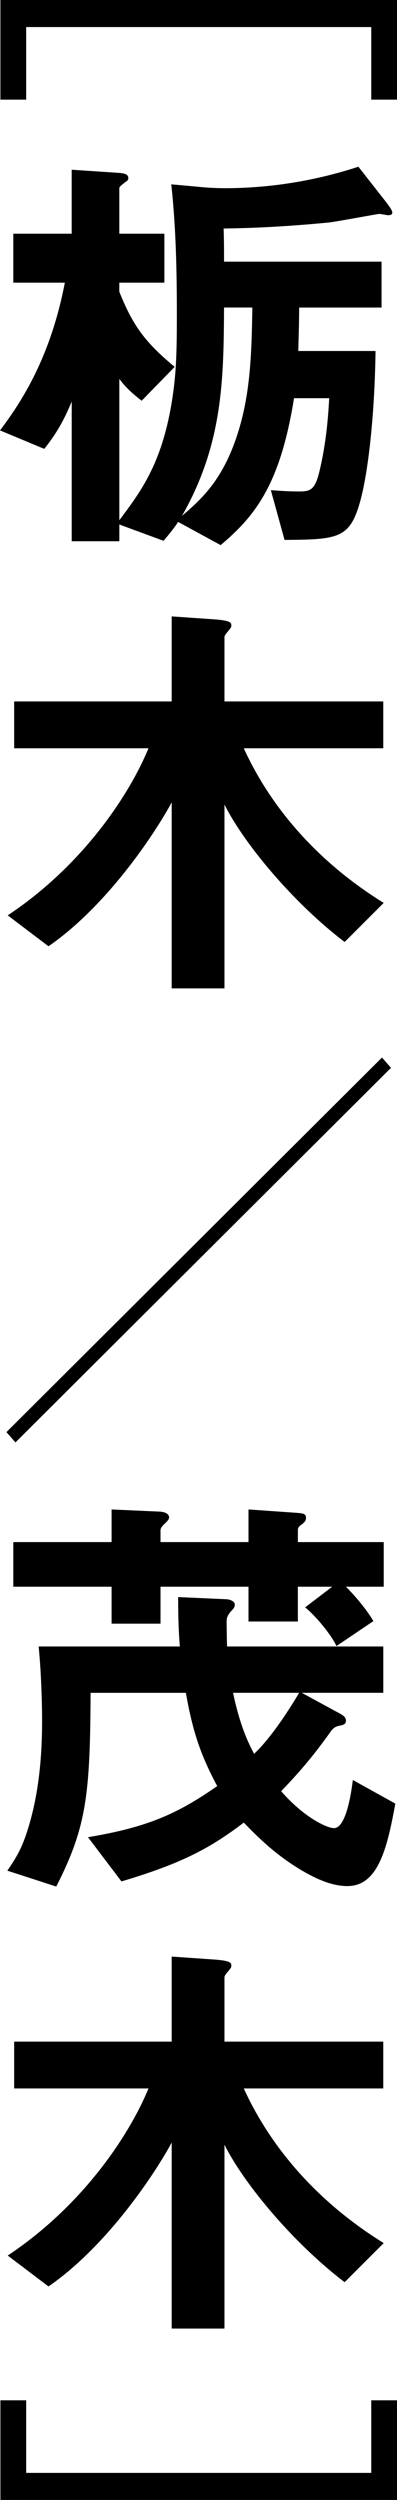<?xml version="1.0" encoding="UTF-8"?>
<svg id="_レイヤー_2" data-name="レイヤー 2" xmlns="http://www.w3.org/2000/svg" viewBox="0 0 13.875 87.3">
  <g id="_画像" data-name="画像">
    <g>
      <path d="m.915,3.48H.015V0h13.86v3.48h-.9V.945H.915v2.535Z"/>
      <path d="m13.56,7.515c-.045,0-.255-.045-.3-.045-.075,0-1.485.27-1.77.3-1.23.12-2.46.195-3.675.21.015.331.015.916.015,1.157h5.505v1.603h-2.88c0,.526-.015.886-.03,1.517h2.7c-.03,2.248-.27,4.575-.645,5.594-.345.974-.87.989-2.535,1.004l-.479-1.738c.255.015.54.045,1.005.045.39,0,.54-.075.69-.69.255-1.05.315-2.041.345-2.567h-1.23c-.479,2.986-1.335,4.096-2.565,5.131l-1.485-.81c-.12.18-.255.36-.51.66l-1.545-.57v.585h-1.665v-4.876c-.21.495-.45,1.02-.96,1.65l-1.545-.645c.78-1.035,1.77-2.579,2.265-5.159H.465v-1.71h2.04v-2.234l1.575.105c.27.015.405.045.405.195,0,.045-.03.09-.09.12-.21.165-.225.18-.225.24v1.574h1.575v1.71h-1.575v.315c.465,1.17.899,1.77,1.935,2.625l-1.155,1.184c-.42-.33-.615-.54-.779-.764v4.935c.765-1.02,1.455-1.951,1.815-4.021.165-.989.195-1.664.195-3.15,0-1.514-.03-3.045-.195-4.558l.99.09c.255.03.66.045.87.045,1.59,0,3.165-.255,4.68-.75l.975,1.244c.075.105.21.27.21.36,0,.075-.09.09-.15.09Zm-5.73,3.224c-.015,2.476-.03,4.756-1.47,7.276.63-.539,1.32-1.154,1.83-2.535.57-1.546.6-3.074.63-4.741h-.99Z"/>
      <path d="m12.045,32.895c-1.74-1.32-3.495-3.39-4.2-4.8v6.42h-1.845v-6.495c-.48.9-2.16,3.54-4.305,5.025l-1.425-1.08c2.64-1.755,4.26-4.23,4.92-5.835H.495v-1.635h5.505v-2.97l1.515.105c.57.045.57.12.57.225,0,.06-.06.12-.12.195-.075.09-.12.15-.12.195v2.25h5.55v1.635h-4.875c.75,1.65,2.205,3.735,4.89,5.4l-1.365,1.365Z"/>
      <path d="m.54,50.37l-.315-.36,13.125-13.08.315.36L.54,50.37Z"/>
      <path d="m12.15,65.864c-.57,0-1.11-.27-1.485-.479-1.005-.569-1.68-1.259-2.145-1.739-1.125.855-2.1,1.409-4.275,2.054l-1.17-1.544c2.07-.345,3.12-.81,4.516-1.785-.585-1.095-.856-1.906-1.095-3.256h-3.33c-.015,3.602-.15,4.697-1.2,6.765l-1.71-.555c.33-.479.51-.794.705-1.409.39-1.23.51-2.536.51-3.826,0-.36-.015-1.53-.12-2.594h4.935c-.03-.376-.06-.811-.06-1.725l1.68.075c.075,0,.3.045.3.195,0,.075-.045.135-.105.195-.18.195-.18.299-.18.404,0,.045,0,.42.015.856h5.46v1.618h-2.85l1.185.645c.225.12.36.18.36.33,0,.12-.105.15-.18.165-.18.03-.24.075-.33.18-.63.885-1.065,1.395-1.755,2.116.825.945,1.62,1.29,1.846,1.29.42,0,.6-1.201.66-1.681l1.485.825c-.27,1.455-.57,2.878-1.665,2.878Zm-.06-10.455c.345.345.72.796.96,1.201l-1.29.871c-.165-.36-.69-1.021-1.095-1.351l.945-.721h-1.2v1.215h-1.725v-1.215h-3.075v1.29h-1.71v-1.29H.465v-1.558h3.435v-1.14l1.665.075c.045,0,.345.015.345.21,0,.06-.075.135-.12.18-.03.03-.18.15-.18.255v.42h3.075v-1.14l1.71.12c.15.015.3.015.3.165,0,.075-.015.135-.149.24-.06.03-.135.105-.135.18v.435h3v1.558h-1.32Zm-3.945,3.705c.255,1.201.54,1.756.735,2.131.705-.66,1.44-1.906,1.575-2.131h-2.31Z"/>
      <path d="m12.045,79.695c-1.74-1.32-3.495-3.39-4.2-4.8v6.42h-1.845v-6.495c-.48.9-2.16,3.54-4.305,5.025l-1.425-1.08c2.64-1.755,4.26-4.23,4.92-5.835H.495v-1.635h5.505v-2.97l1.515.105c.57.045.57.12.57.225,0,.06-.06.12-.12.195-.075.09-.12.15-.12.195v2.25h5.55v1.635h-4.875c.75,1.65,2.205,3.735,4.89,5.4l-1.365,1.365Z"/>
      <path d="m12.975,83.82h.9v3.48H.015v-3.48h.9v2.535h12.06v-2.535Z"/>
    </g>
  </g>
</svg>
